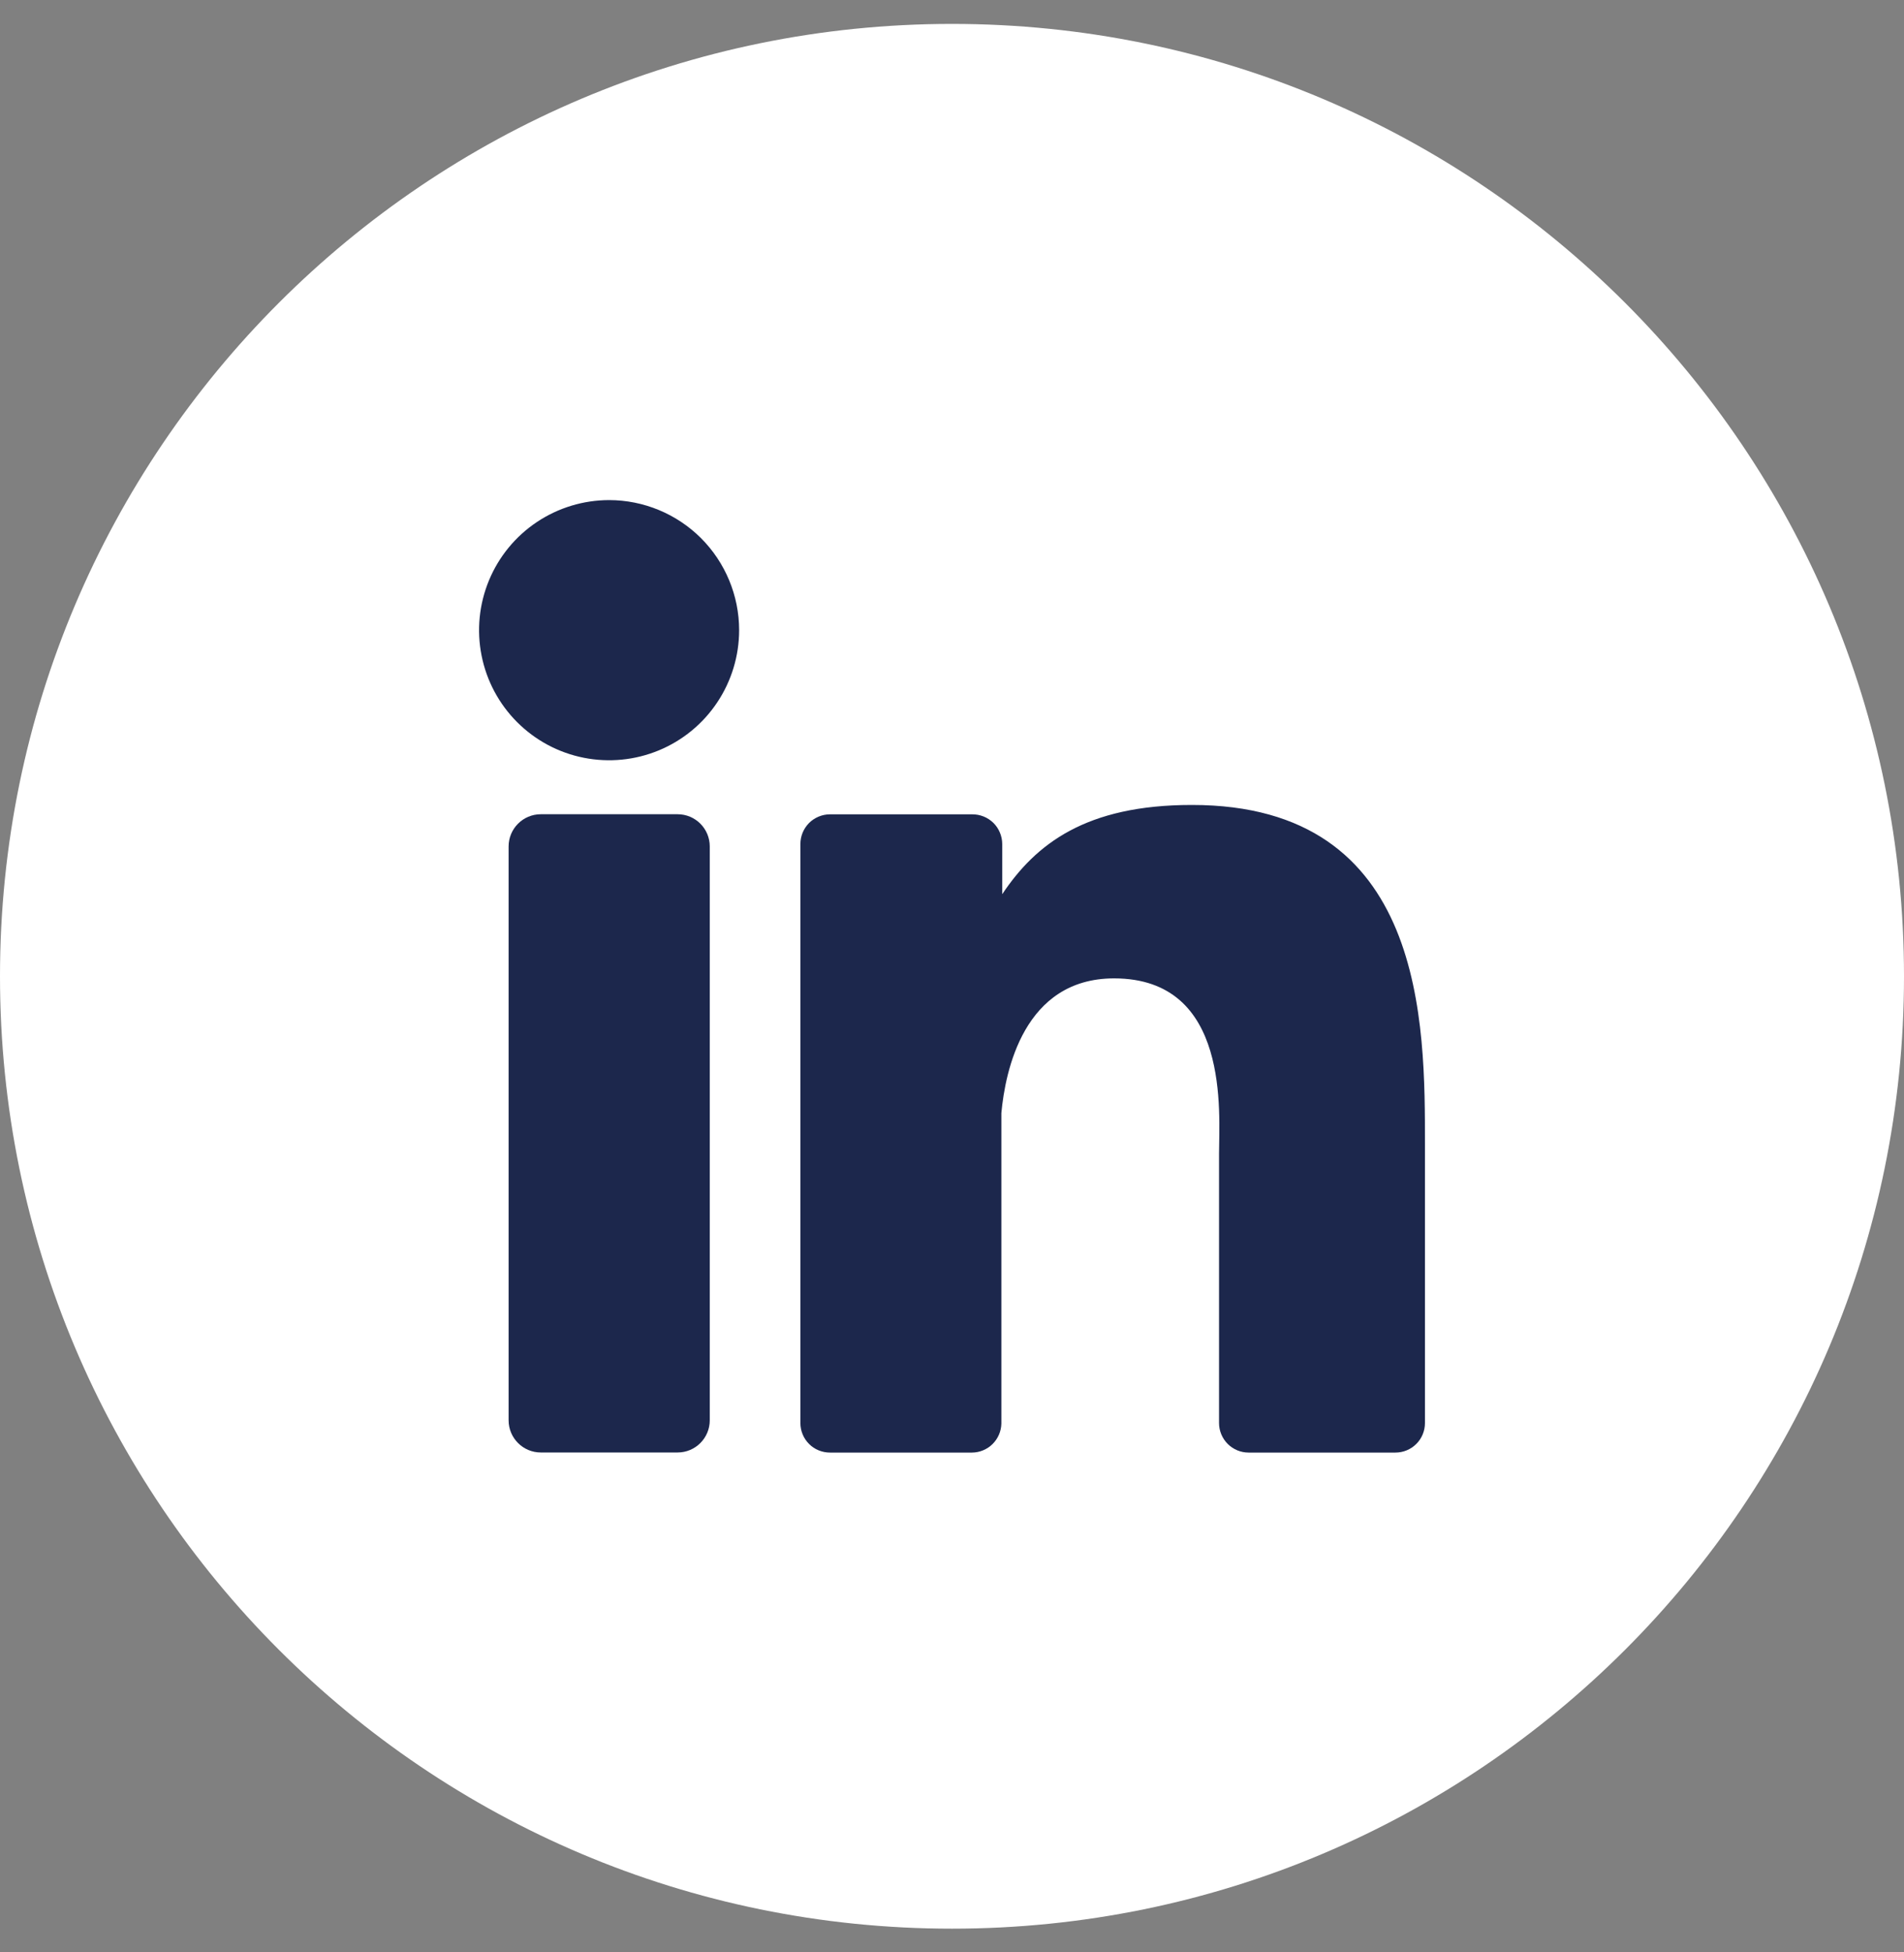 <?xml version="1.0" encoding="UTF-8"?>
<svg xmlns="http://www.w3.org/2000/svg" width="40" height="41" viewBox="0 0 40 41" fill="none">
  <rect x="0" y="0" width="40" height="41" fill="#808080" stroke="none"/>
  <path d="M20 40.502C31.046 40.502 40 31.548 40 20.502C40 9.457 31.046 0.502 20 0.502C8.954 0.502 0 9.457 0 20.502C0 31.548 8.954 40.502 20 40.502Z" fill="white"></path>
  <path d="M15.528 13.231C15.528 13.772 15.368 14.3 15.068 14.75C14.768 15.2 14.342 15.55 13.843 15.757C13.343 15.964 12.794 16.018 12.264 15.913C11.734 15.808 11.247 15.548 10.864 15.165C10.482 14.783 10.222 14.296 10.117 13.766C10.011 13.236 10.066 12.687 10.273 12.187C10.48 11.688 10.831 11.261 11.28 10.962C11.73 10.662 12.258 10.502 12.799 10.502C13.522 10.503 14.216 10.791 14.728 11.302C15.239 11.814 15.527 12.508 15.528 13.231Z" fill="#1C274C"></path>
  <path d="M14.235 17.099H11.361C10.988 17.099 10.685 17.402 10.685 17.776V29.826C10.685 30.199 10.988 30.502 11.361 30.502H14.235C14.609 30.502 14.911 30.199 14.911 29.826V17.776C14.911 17.402 14.609 17.099 14.235 17.099Z" fill="#1C274C"></path>
  <path d="M29.936 24.049V29.883C29.936 30.048 29.871 30.206 29.755 30.322C29.638 30.439 29.48 30.504 29.315 30.504H26.231C26.067 30.504 25.909 30.439 25.792 30.322C25.676 30.206 25.61 30.048 25.61 29.883V24.23C25.61 23.386 25.855 20.546 23.405 20.546C21.505 20.546 21.118 22.499 21.037 23.375V29.896C21.033 30.058 20.967 30.211 20.852 30.325C20.737 30.438 20.582 30.503 20.421 30.504H17.436C17.355 30.504 17.274 30.488 17.198 30.457C17.123 30.426 17.054 30.381 16.997 30.323C16.939 30.265 16.893 30.197 16.862 30.121C16.831 30.046 16.815 29.965 16.815 29.883V17.725C16.815 17.643 16.831 17.562 16.862 17.486C16.893 17.411 16.939 17.342 16.996 17.284C17.054 17.226 17.123 17.18 17.198 17.149C17.274 17.117 17.355 17.101 17.436 17.101H20.421C20.503 17.1 20.586 17.115 20.663 17.146C20.739 17.176 20.809 17.222 20.869 17.28C20.928 17.338 20.974 17.407 21.006 17.484C21.038 17.56 21.055 17.642 21.055 17.725V18.778C21.76 17.725 22.808 16.904 25.037 16.904C29.965 16.901 29.936 21.515 29.936 24.049Z" fill="#1C274C"></path>
</svg>
